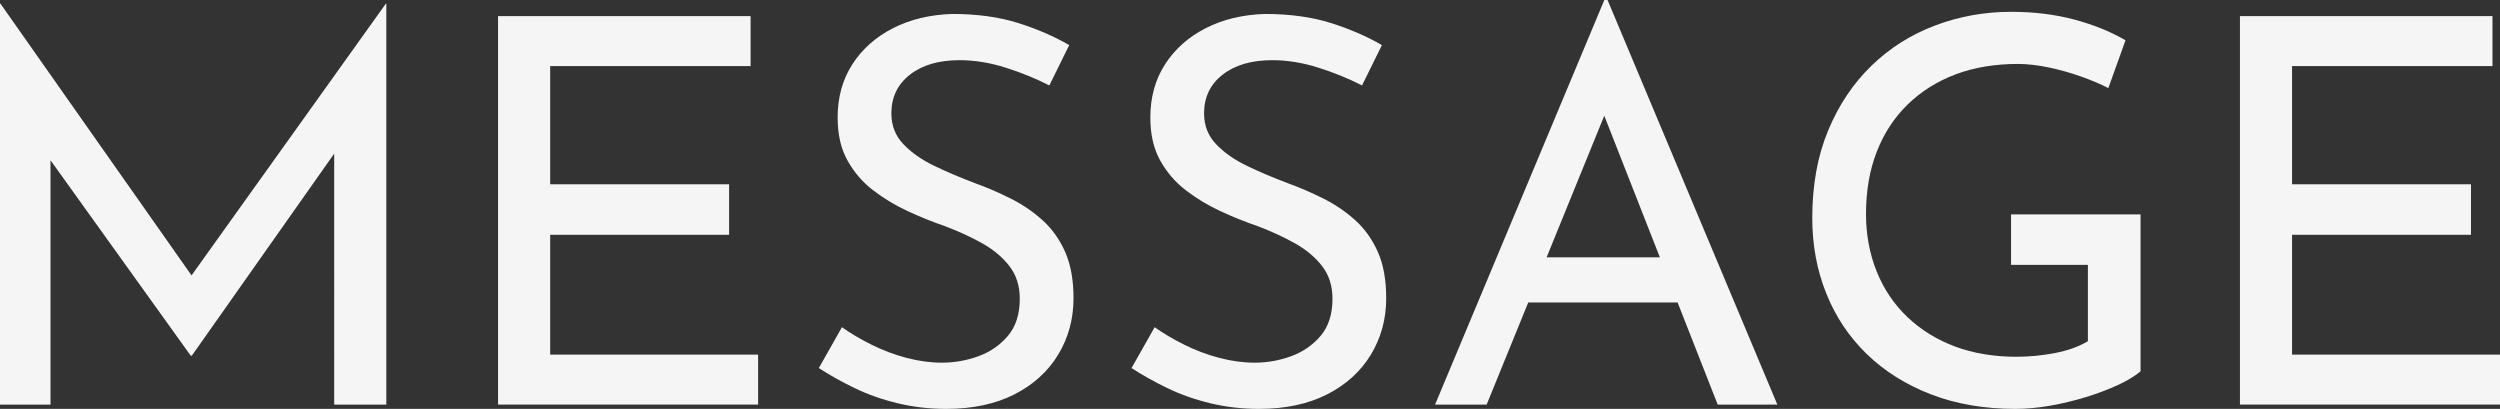 <?xml version="1.0" encoding="UTF-8"?><svg xmlns="http://www.w3.org/2000/svg" viewBox="0 0 744.472 121.76"><rect x="0" y="0" width="744.472" height="121.76" fill="#333333" stroke="none"/><defs><style>.cls-1{isolation:isolate;}.cls-2{fill:#f5f5f5;stroke-width:0px;}.cls-3{mix-blend-mode:overlay;}</style></defs><g class="cls-1"><g id="_レイヤー_2"><g id="design"><g class="cls-3"><path class="cls-2" d="m0,120.48V1.12h.16l60.64,86.24-6.56-1.44L114.88,1.12h.16v119.36h-15.52V36.32l1.12,7.84-43.52,61.76h-.32L12.48,44.16l2.56-7.2v83.52H0Z"/><path class="cls-2" d="m148.318,4.8h75.2v14.88h-59.68v35.2h53.28v15.04h-53.28v35.68h61.92v14.88h-77.44V4.8Z"/><path class="cls-2" d="m312.477,25.44c-3.948-2.025-8.268-3.785-12.96-5.28-4.695-1.492-9.28-2.24-13.76-2.24-6.188,0-11.12,1.44-14.8,4.32-3.68,2.88-5.52,6.72-5.52,11.52,0,3.627,1.2,6.695,3.6,9.2,2.4,2.508,5.492,4.667,9.28,6.48,3.785,1.815,7.812,3.52,12.08,5.12,3.52,1.28,7.04,2.8,10.56,4.56,3.52,1.76,6.692,3.92,9.52,6.48,2.825,2.56,5.065,5.707,6.72,9.44,1.653,3.735,2.48,8.32,2.48,13.76,0,6.188-1.52,11.787-4.56,16.8-3.04,5.015-7.388,8.96-13.04,11.84-5.655,2.88-12.428,4.32-20.32,4.32-5.015,0-9.84-.56-14.48-1.68-4.64-1.12-8.935-2.64-12.88-4.56-3.948-1.92-7.467-3.893-10.56-5.92l6.88-12.16c2.56,1.815,5.493,3.548,8.8,5.2,3.305,1.655,6.772,2.96,10.4,3.92,3.625.96,7.145,1.44,10.56,1.44,3.732,0,7.36-.64,10.88-1.92,3.52-1.28,6.453-3.305,8.8-6.08,2.345-2.772,3.52-6.453,3.52-11.04,0-3.84-1.04-7.093-3.12-9.76-2.08-2.665-4.8-4.932-8.16-6.8-3.36-1.865-7.015-3.545-10.96-5.04-3.735-1.28-7.44-2.772-11.12-4.48-3.68-1.705-7.095-3.76-10.24-6.16-3.147-2.4-5.708-5.36-7.68-8.88-1.975-3.52-2.96-7.785-2.96-12.8,0-6.08,1.465-11.385,4.4-15.92,2.933-4.532,6.96-8.105,12.08-10.72,5.12-2.612,10.985-4.025,17.6-4.24,7.465,0,14.052.907,19.76,2.72,5.705,1.815,10.745,4,15.12,6.56l-5.92,12Z"/><path class="cls-2" d="m405.595,25.44c-3.948-2.025-8.268-3.785-12.96-5.28-4.695-1.492-9.28-2.24-13.76-2.24-6.188,0-11.12,1.44-14.8,4.32-3.68,2.88-5.52,6.72-5.52,11.52,0,3.627,1.2,6.695,3.6,9.2,2.4,2.508,5.492,4.667,9.28,6.48,3.785,1.815,7.812,3.52,12.08,5.12,3.52,1.28,7.04,2.8,10.56,4.56,3.52,1.76,6.692,3.92,9.52,6.48,2.825,2.56,5.065,5.707,6.72,9.44,1.653,3.735,2.48,8.32,2.48,13.76,0,6.188-1.52,11.787-4.56,16.8-3.04,5.015-7.388,8.96-13.04,11.84-5.655,2.88-12.428,4.32-20.32,4.32-5.015,0-9.84-.56-14.48-1.68-4.64-1.12-8.935-2.64-12.88-4.56-3.948-1.92-7.467-3.893-10.56-5.92l6.88-12.16c2.56,1.815,5.493,3.548,8.8,5.2,3.305,1.655,6.772,2.96,10.4,3.92,3.625.96,7.145,1.44,10.56,1.44,3.732,0,7.36-.64,10.88-1.92,3.52-1.28,6.453-3.305,8.8-6.08,2.345-2.772,3.52-6.453,3.52-11.04,0-3.84-1.04-7.093-3.12-9.76-2.08-2.665-4.8-4.932-8.16-6.8-3.36-1.865-7.015-3.545-10.96-5.04-3.735-1.28-7.44-2.772-11.12-4.48-3.68-1.705-7.095-3.76-10.24-6.16-3.147-2.4-5.708-5.36-7.68-8.88-1.975-3.52-2.96-7.785-2.96-12.8,0-6.08,1.465-11.385,4.4-15.92,2.933-4.532,6.96-8.105,12.08-10.72,5.12-2.612,10.985-4.025,17.6-4.24,7.465,0,14.052.907,19.76,2.72,5.705,1.815,10.745,4,15.12,6.56l-5.92,12Z"/><path class="cls-2" d="m427.353,120.48L477.752,0h.96l50.56,120.48h-17.76l-37.76-96.16,11.04-7.2-42.08,103.36h-15.36Zm29.6-43.84h43.04l5.12,13.44h-52.64l4.48-13.44Z"/><path class="cls-2" d="m637.433,110.56c-1.6,1.387-3.84,2.747-6.72,4.08-2.88,1.335-6.055,2.535-9.52,3.6-3.468,1.067-7.015,1.92-10.64,2.56-3.627.64-7.095.96-10.4.96-9.28,0-17.655-1.44-25.12-4.32-7.467-2.88-13.84-6.88-19.12-12-5.28-5.12-9.307-11.145-12.08-18.08-2.775-6.932-4.16-14.4-4.16-22.4,0-9.812,1.572-18.505,4.72-26.08,3.145-7.573,7.44-14,12.88-19.28,5.44-5.28,11.76-9.28,18.96-12,7.2-2.72,14.745-4.08,22.64-4.08,6.825,0,13.12.775,18.88,2.32,5.76,1.547,10.825,3.6,15.2,6.16l-5.12,14.24c-2.24-1.173-4.935-2.32-8.08-3.44-3.147-1.12-6.375-2.025-9.68-2.72-3.308-.693-6.348-1.04-9.12-1.04-6.935,0-13.147,1.04-18.64,3.12-5.495,2.08-10.24,5.068-14.24,8.96-4,3.895-7.067,8.588-9.2,14.08-2.135,5.495-3.2,11.655-3.2,18.48,0,6.188,1.065,11.92,3.2,17.2,2.133,5.28,5.2,9.815,9.2,13.6,4,3.788,8.72,6.695,14.16,8.72,5.44,2.028,11.52,3.04,18.24,3.04,3.84,0,7.68-.373,11.52-1.12,3.84-.745,7.093-1.92,9.76-3.52v-22.72h-22.88v-15.04h38.56v46.72Z"/><path class="cls-2" d="m667.031,4.8h75.2v14.88h-59.68v35.2h53.28v15.04h-53.28v35.68h61.92v14.88h-77.44V4.8Z"/></g></g></g></g></svg>